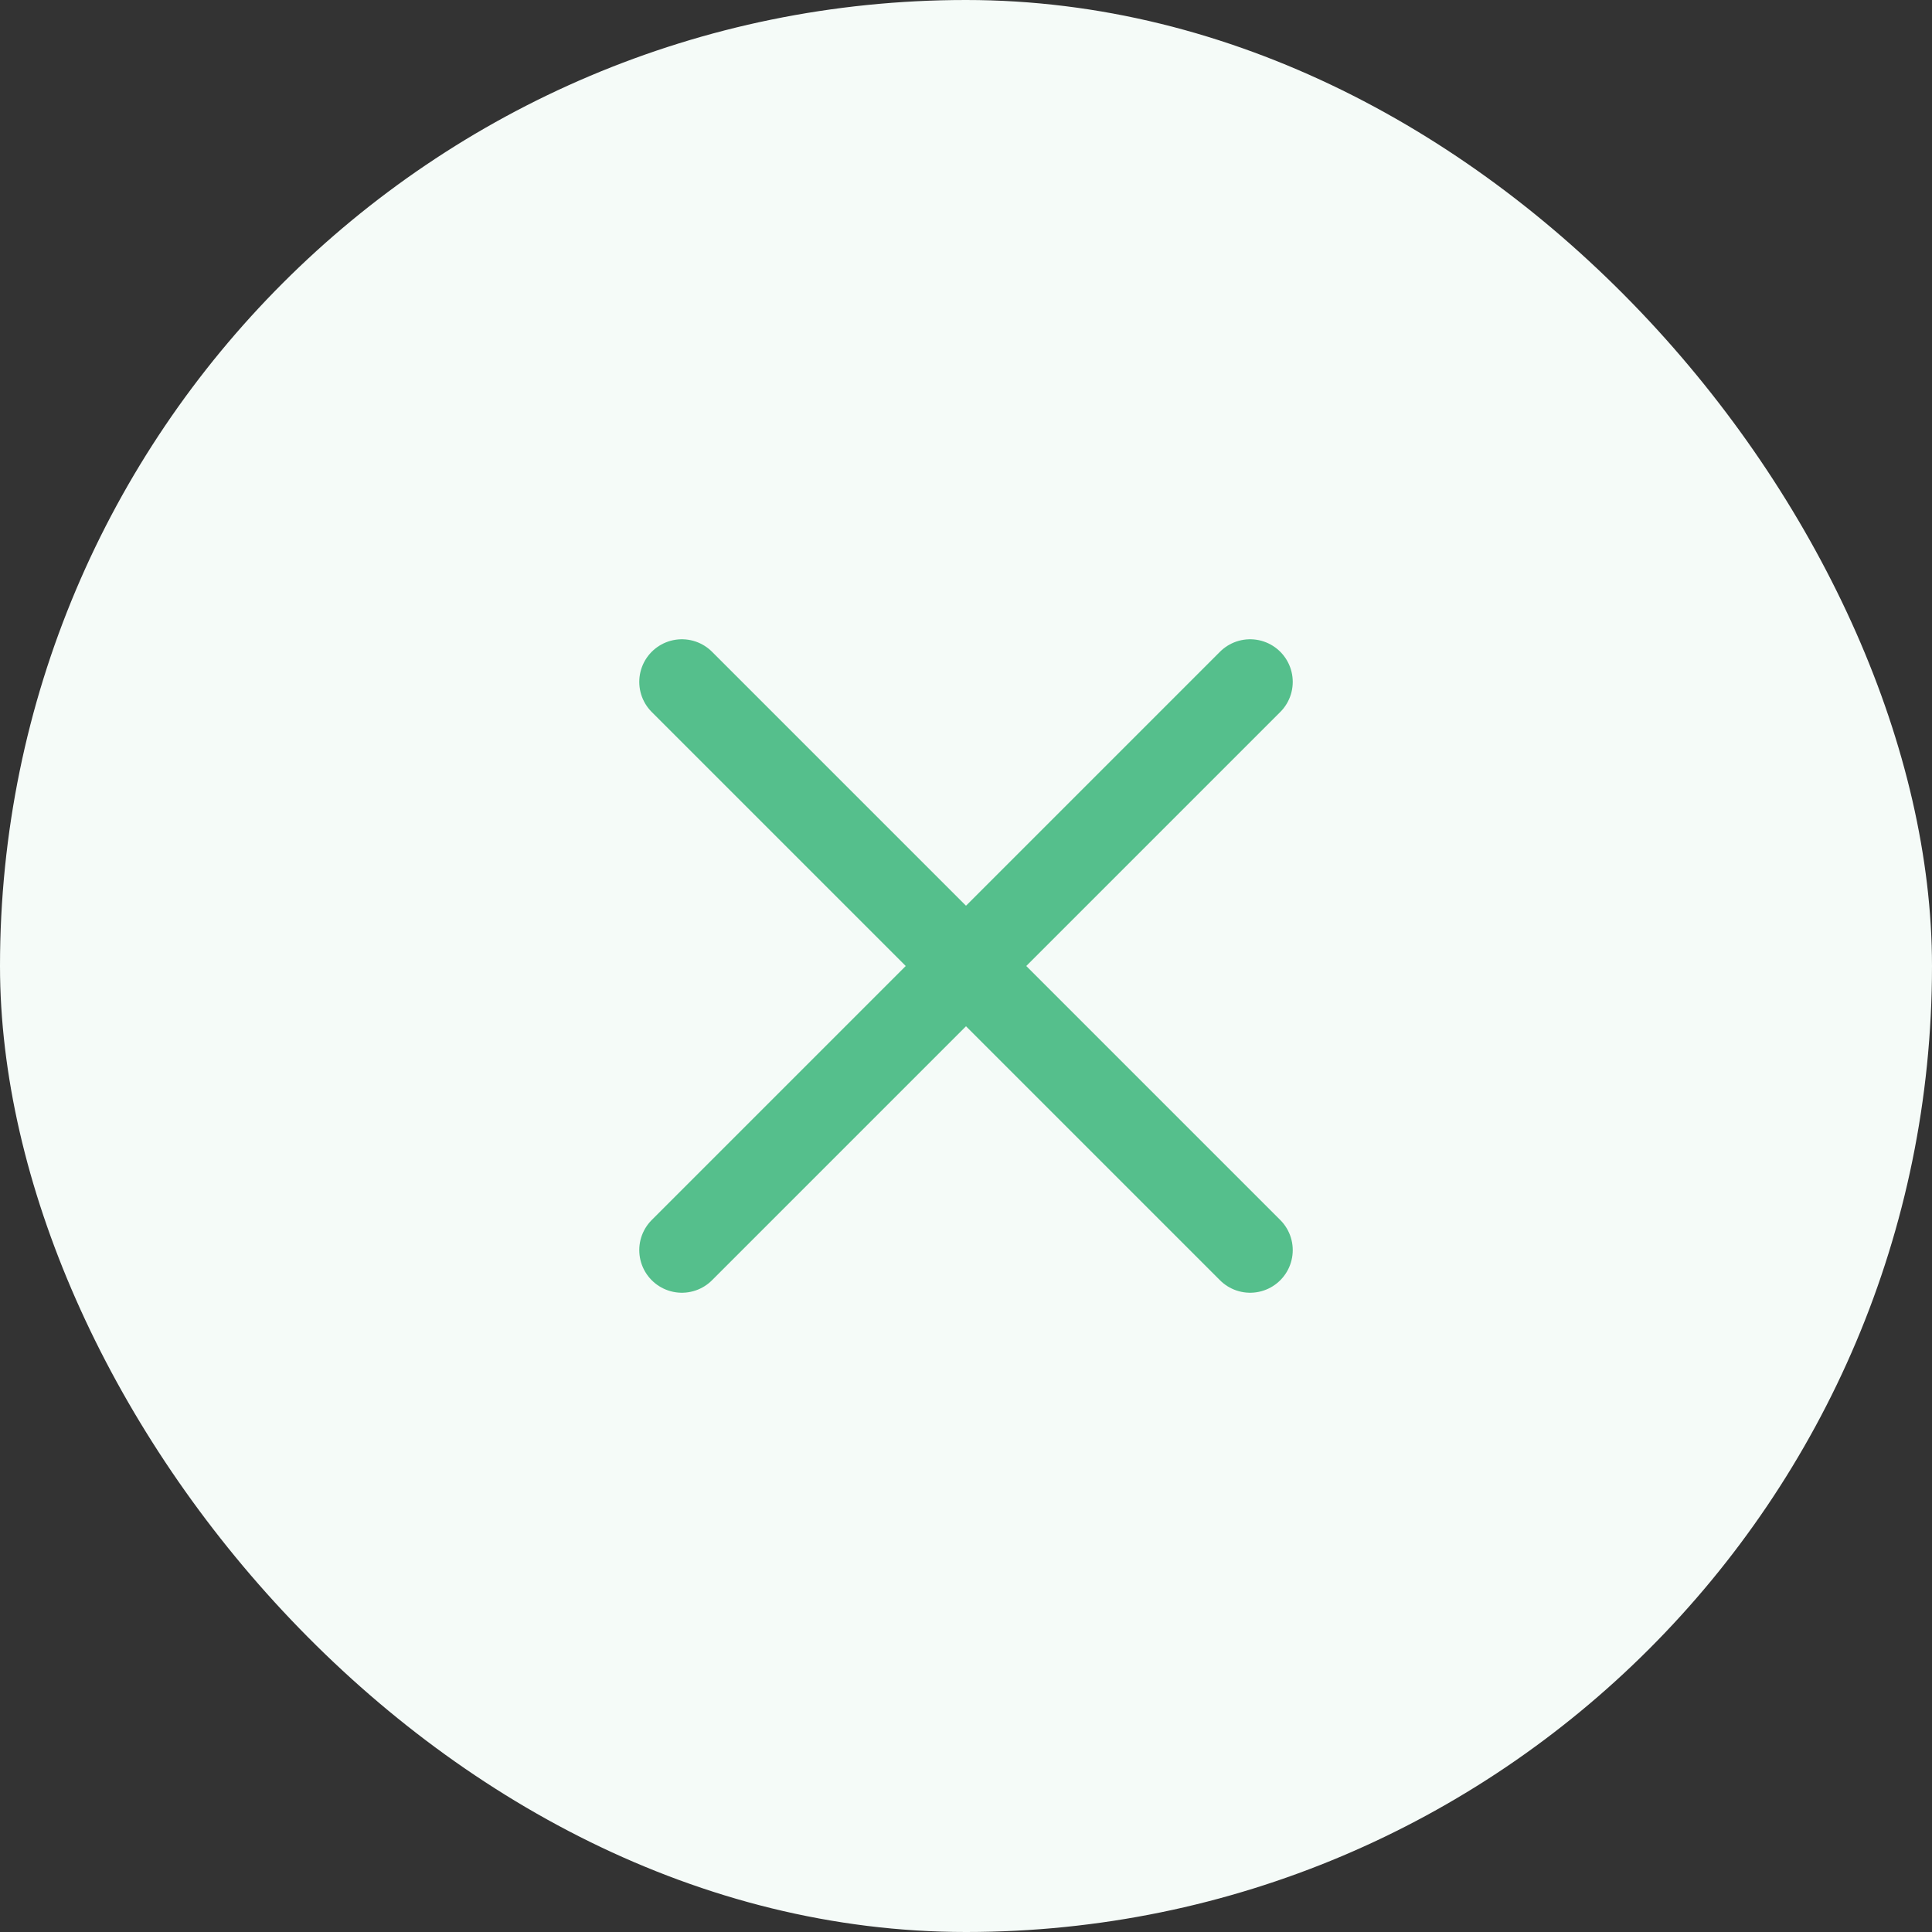 <svg width="34" height="34" viewBox="0 0 34 34" fill="none" xmlns="http://www.w3.org/2000/svg">
<rect x="0" y="0" width="34" height="34" fill="#333333" stroke="none"/>
<rect width="34" height="34" rx="17" fill="#F5FBF8"/>
<path d="M12 12L22 22M22 12L12 22" stroke="#55BF8C" stroke-width="1.5" stroke-linecap="round" stroke-linejoin="round"/>
</svg>
